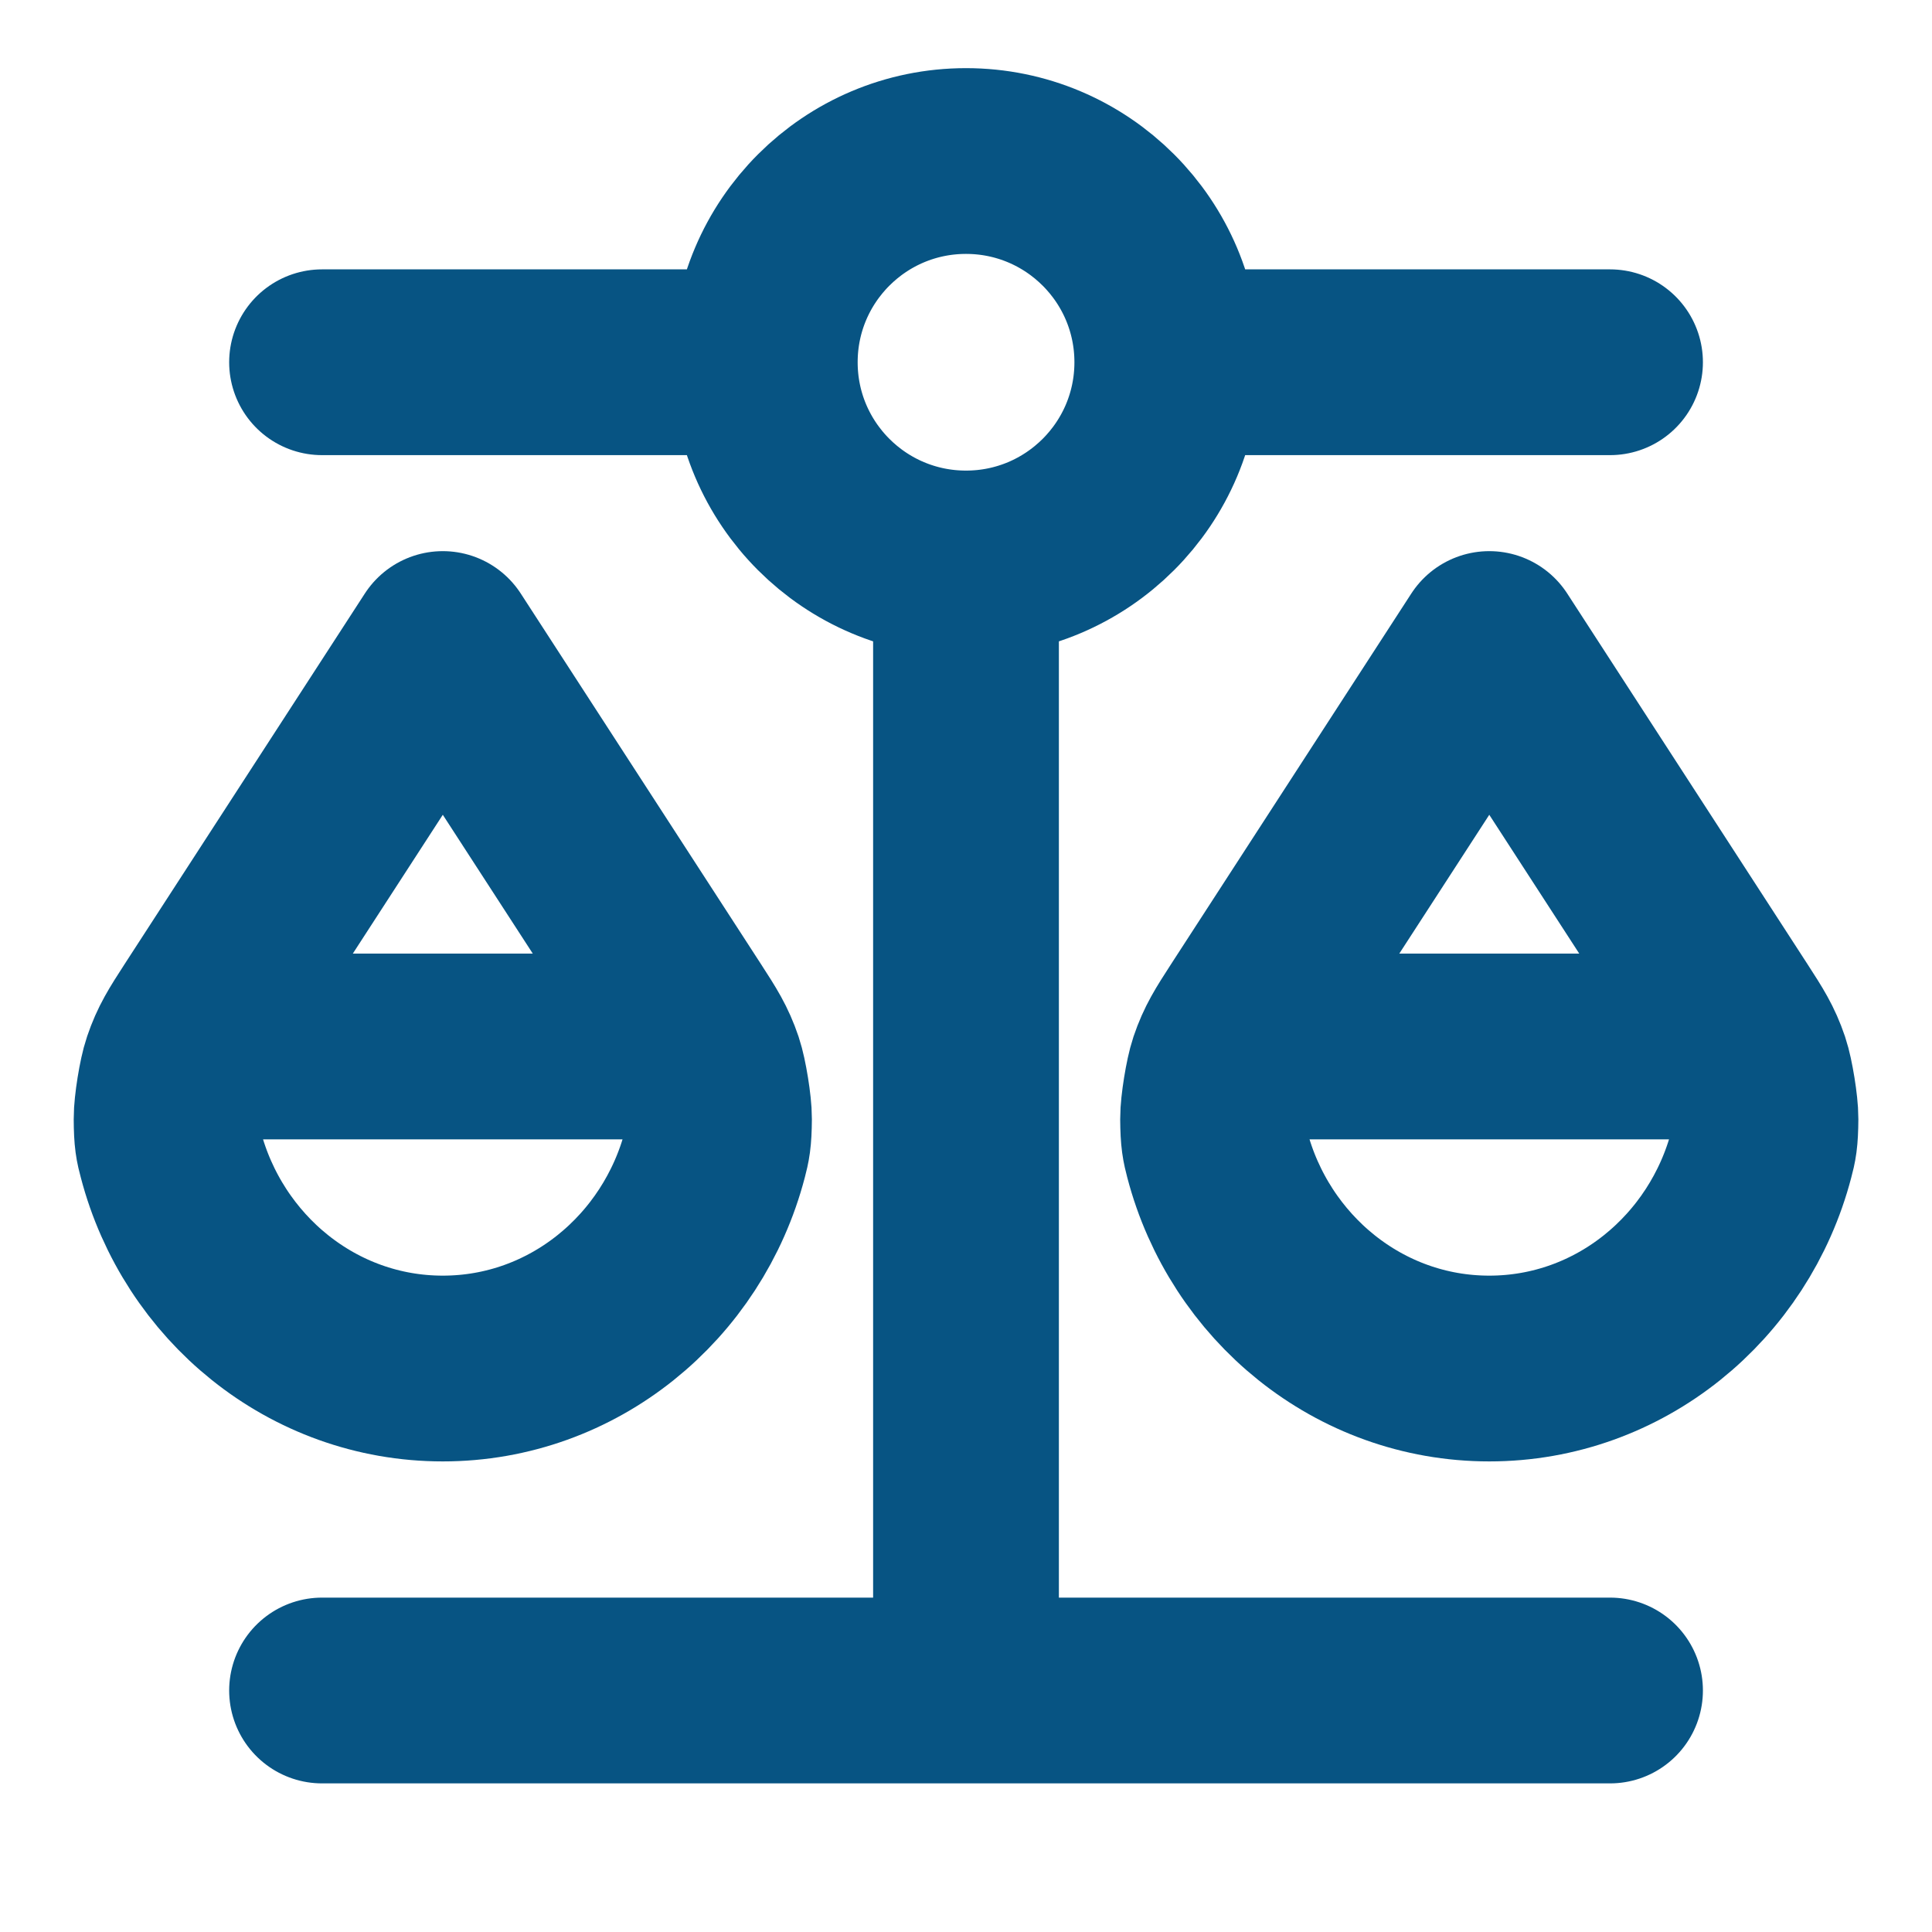 <?xml version="1.0" encoding="UTF-8"?> <svg xmlns="http://www.w3.org/2000/svg" width="26" height="26" viewBox="0 0 26 26" fill="none"><path d="M2.709 14.083H9.209M16.792 14.083H23.292M13 7.583V22.75M13 7.583C14.496 7.583 15.709 6.371 15.709 4.875M13 7.583C11.505 7.583 10.292 6.371 10.292 4.875M4.334 22.75L21.667 22.75M4.334 4.875L10.292 4.875M10.292 4.875C10.292 3.379 11.505 2.167 13 2.167C14.496 2.167 15.709 3.379 15.709 4.875M15.709 4.875L21.667 4.875M9.621 15.531C9.187 17.193 7.712 18.417 5.959 18.417C4.206 18.417 2.731 17.193 2.297 15.531C2.261 15.395 2.243 15.327 2.242 15.056C2.241 14.89 2.302 14.506 2.356 14.349C2.443 14.092 2.537 13.947 2.725 13.656L5.959 8.667L9.193 13.656C9.381 13.947 9.475 14.092 9.562 14.349C9.615 14.506 9.677 14.89 9.676 15.056C9.674 15.327 9.656 15.395 9.621 15.531ZM23.704 15.531C23.27 17.193 21.795 18.417 20.042 18.417C18.289 18.417 16.814 17.193 16.38 15.531C16.345 15.395 16.327 15.327 16.325 15.056C16.324 14.89 16.386 14.506 16.439 14.349C16.526 14.092 16.62 13.947 16.808 13.656L20.042 8.667L23.276 13.656C23.464 13.947 23.558 14.092 23.645 14.349C23.698 14.506 23.76 14.89 23.759 15.056C23.757 15.327 23.74 15.395 23.704 15.531Z" stroke="#075483" stroke-width="2.5" stroke-linecap="round" stroke-linejoin="round"></path></svg> 